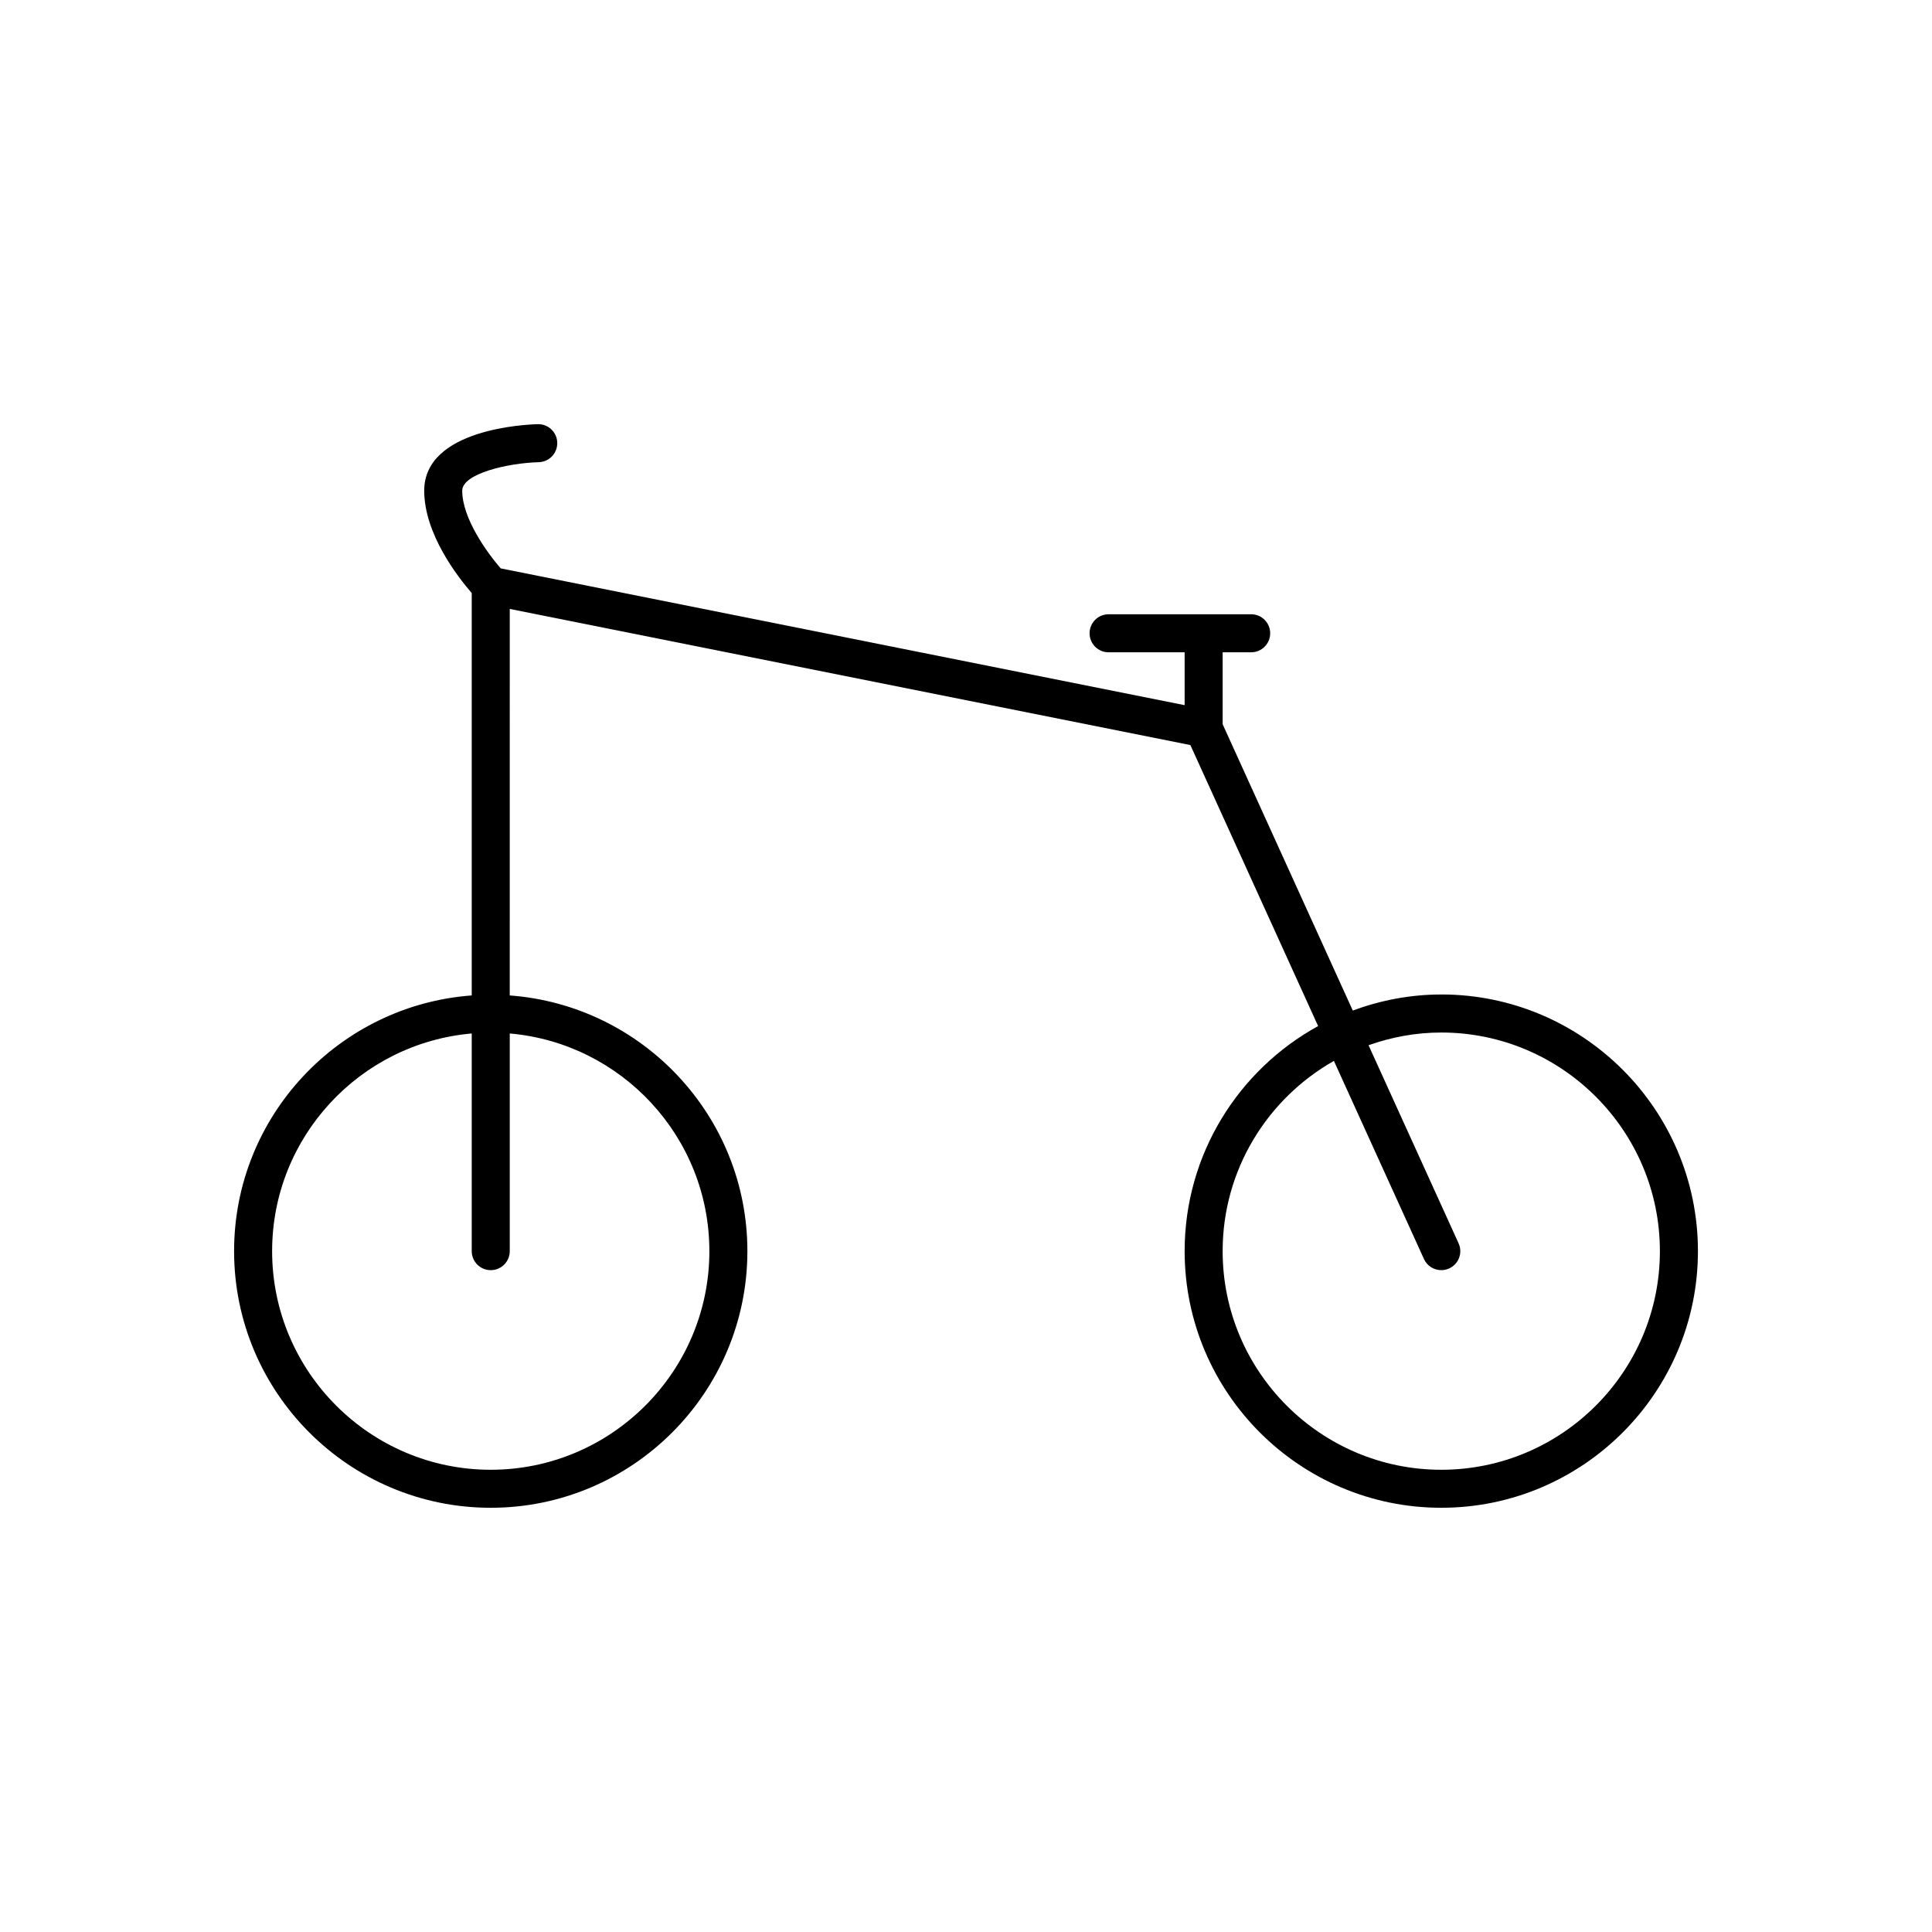 <?xml version="1.0" encoding="UTF-8"?>
<!-- Uploaded to: SVG Repo, www.svgrepo.com, Generator: SVG Repo Mixer Tools -->
<svg fill="#000000" width="800px" height="800px" version="1.1" viewBox="144 144 512 512" xmlns="http://www.w3.org/2000/svg">
 <path d="m525.95 407.55c-8.25 0-16.125 1.551-23.449 4.254l-34.488-75.875v-19.062h7.559c2.785 0 5.039-2.254 5.039-5.039 0-2.781-2.254-5.039-5.039-5.039h-37.785c-2.785 0-5.039 2.254-5.039 5.039 0 2.781 2.254 5.039 5.039 5.039h20.152v14.008l-181.25-36.25c-3.562-4.102-10.195-13.23-10.195-20.582 0-4.504 11.996-7.328 20.285-7.559 2.781-0.078 4.973-2.391 4.898-5.172-0.07-2.738-2.309-4.902-5.031-4.902-0.039 0-0.082 0-0.129 0.004-3.082 0.074-30.098 1.25-30.098 17.629 0 11.477 8.961 22.941 12.594 27.121v106.64c-35.152 2.594-62.977 31.957-62.977 67.758 0 37.504 30.508 68.016 68.016 68.016 37.504 0 68.012-30.512 68.012-68.016 0-35.801-27.824-65.164-62.977-67.758l0.004-102.43 180.37 36.074 33.852 74.473c-21.059 11.57-35.371 33.961-35.371 59.641 0 37.504 30.508 68.016 68.016 68.016 37.504 0 68.012-30.512 68.012-68.016 0-37.504-30.508-68.016-68.016-68.016zm-193.96 68.016c0 31.949-25.992 57.938-57.938 57.938s-57.938-25.988-57.938-57.938c0-30.246 23.309-55.117 52.898-57.684v57.684c0 2.781 2.254 5.039 5.039 5.039s5.039-2.254 5.039-5.039v-57.684c29.59 2.566 52.898 27.438 52.898 57.684zm193.96 57.938c-31.945 0-57.938-25.988-57.938-57.938 0-21.605 11.91-40.457 29.488-50.414l23.863 52.5c0.844 1.855 2.672 2.953 4.594 2.953 0.695 0 1.402-0.145 2.082-0.453 2.535-1.152 3.652-4.137 2.5-6.668l-23.859-52.488c6.039-2.141 12.508-3.367 19.27-3.367 31.945 0 57.938 25.988 57.938 57.938 0.004 31.949-25.988 57.938-57.938 57.938z"/>
</svg>